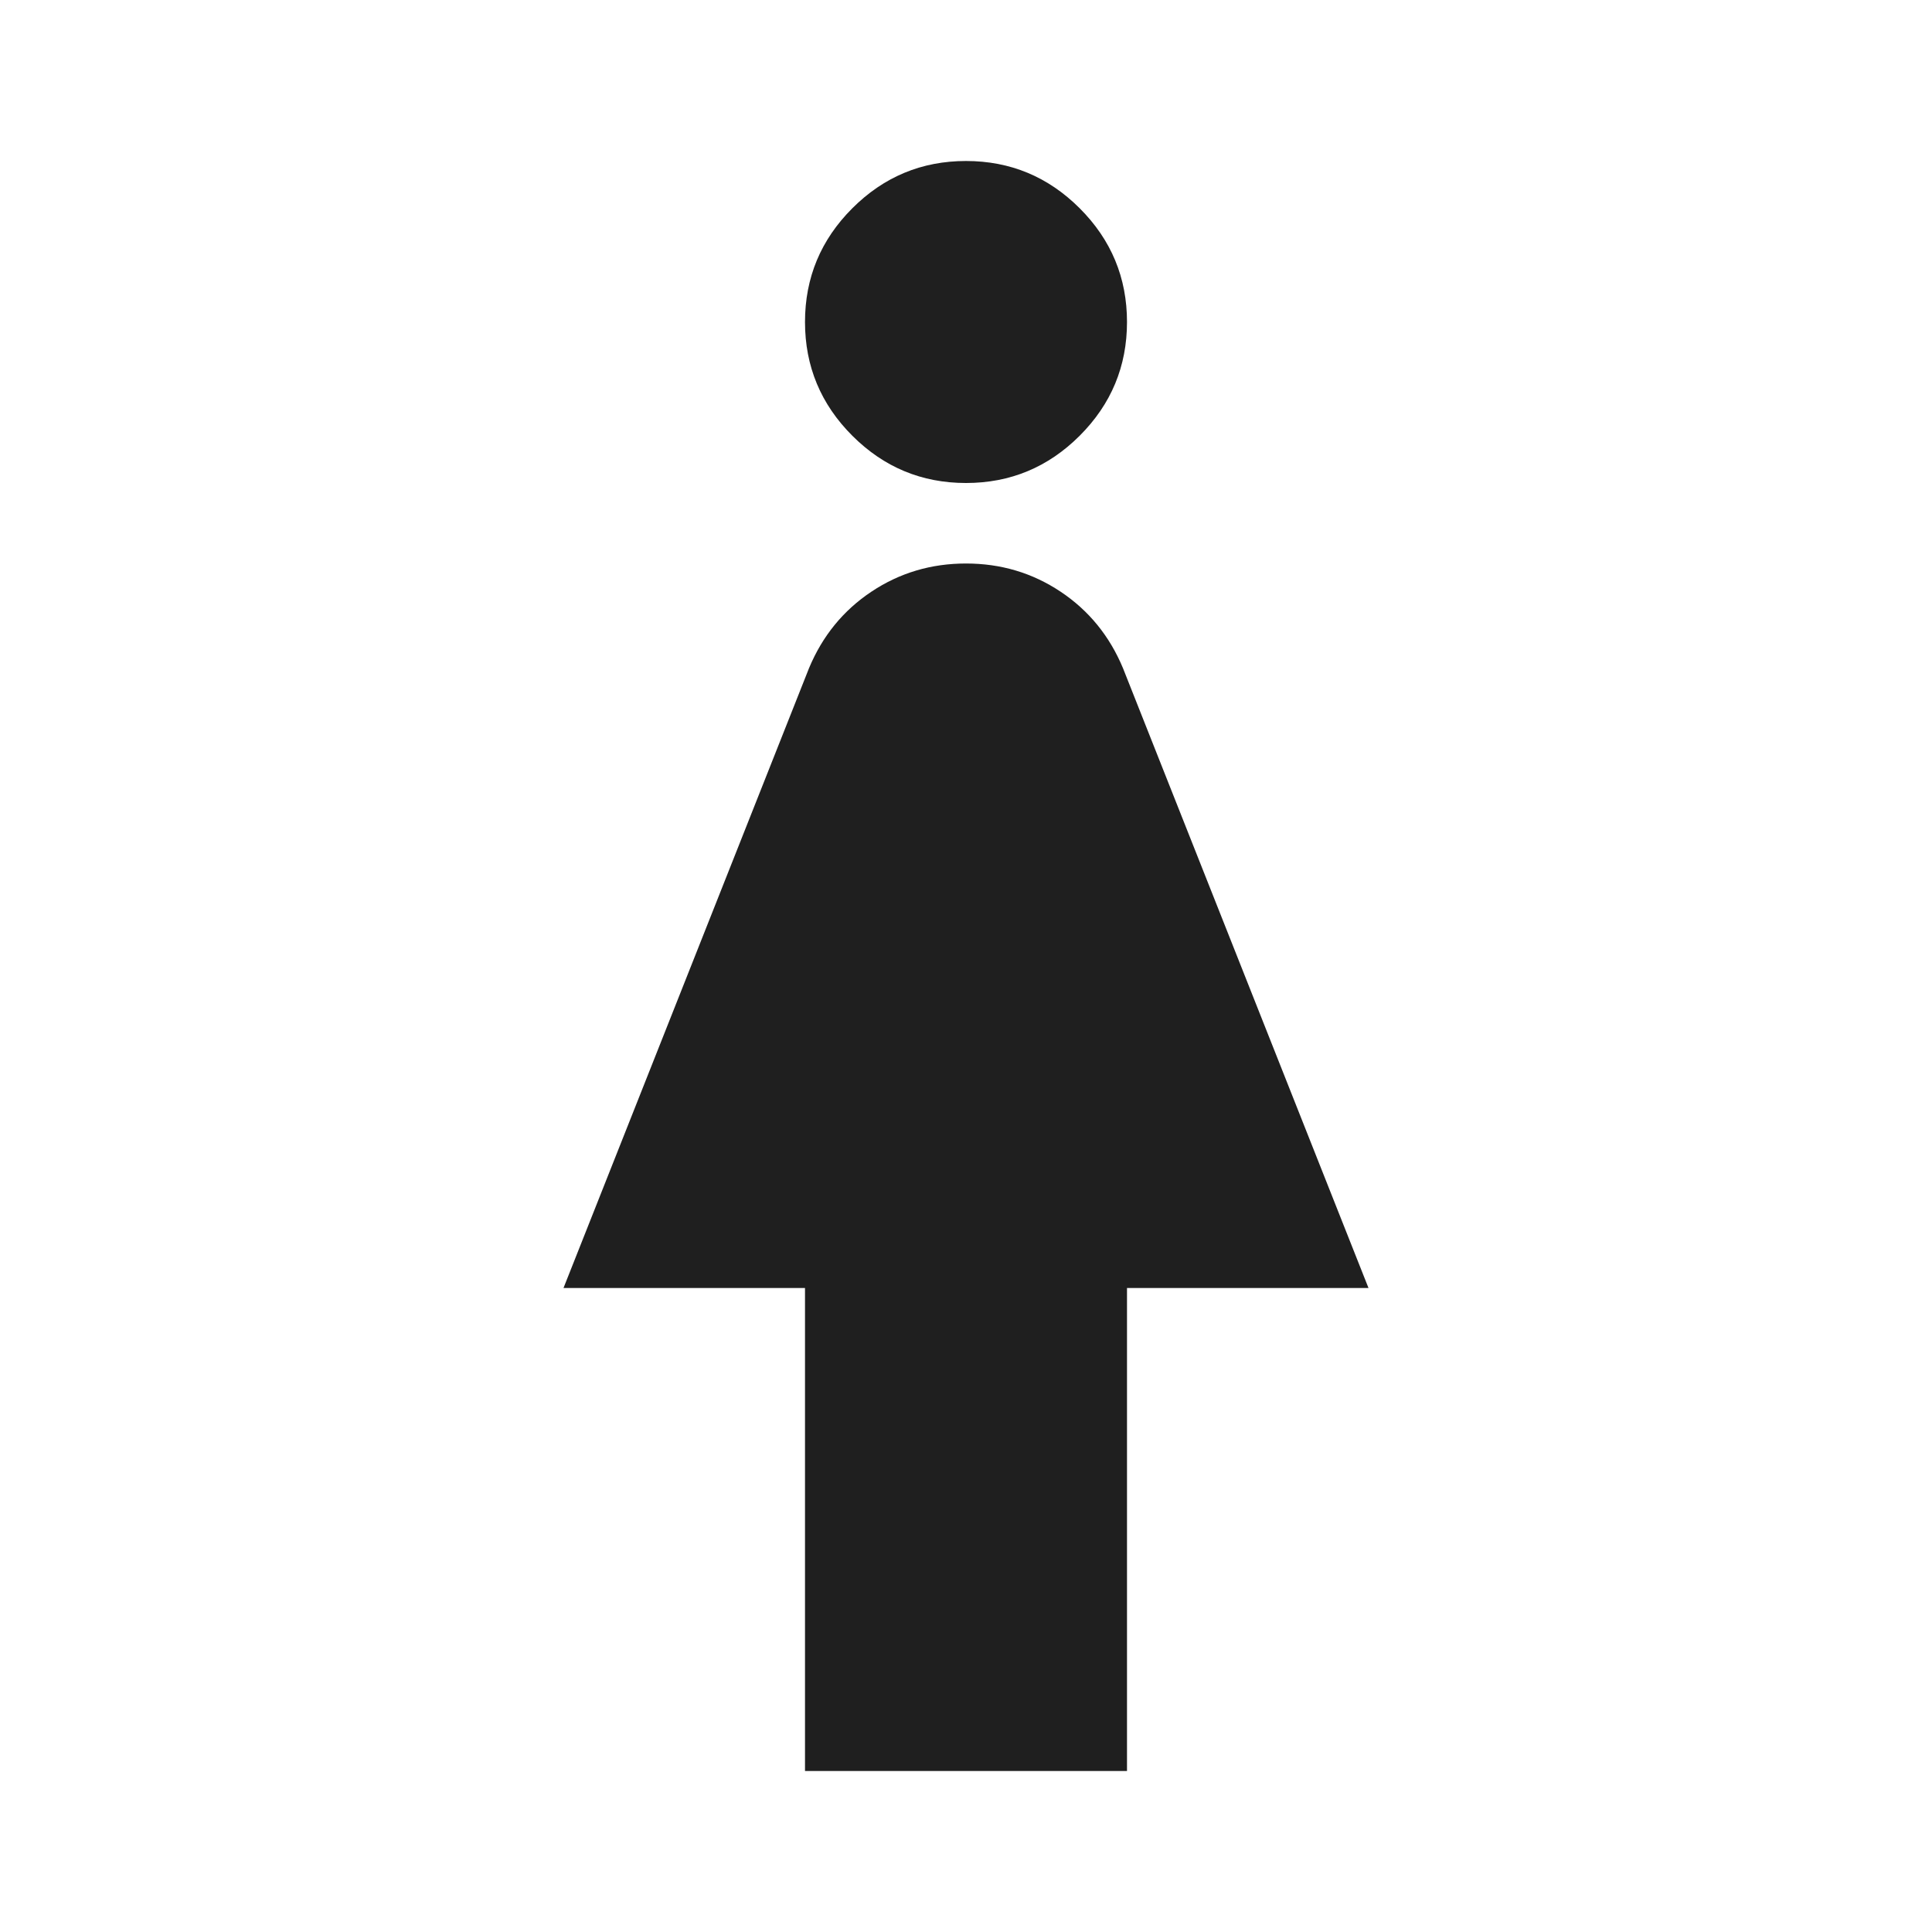 <svg fill="#1f1f1f" width="24px" viewBox="0 -960 960 960" height="24px" xmlns="http://www.w3.org/2000/svg"><path d="M400-80v-240H280l122-308q10-24 31-38t47-14q26 0 47 14t31 38l122 308H560v240H400Zm80-640q-33 0-56.5-23.5T400-800q0-33 23.5-56.5T480-880q33 0 56.5 23.5T560-800q0 33-23.5 56.5T480-720Z"></path></svg>